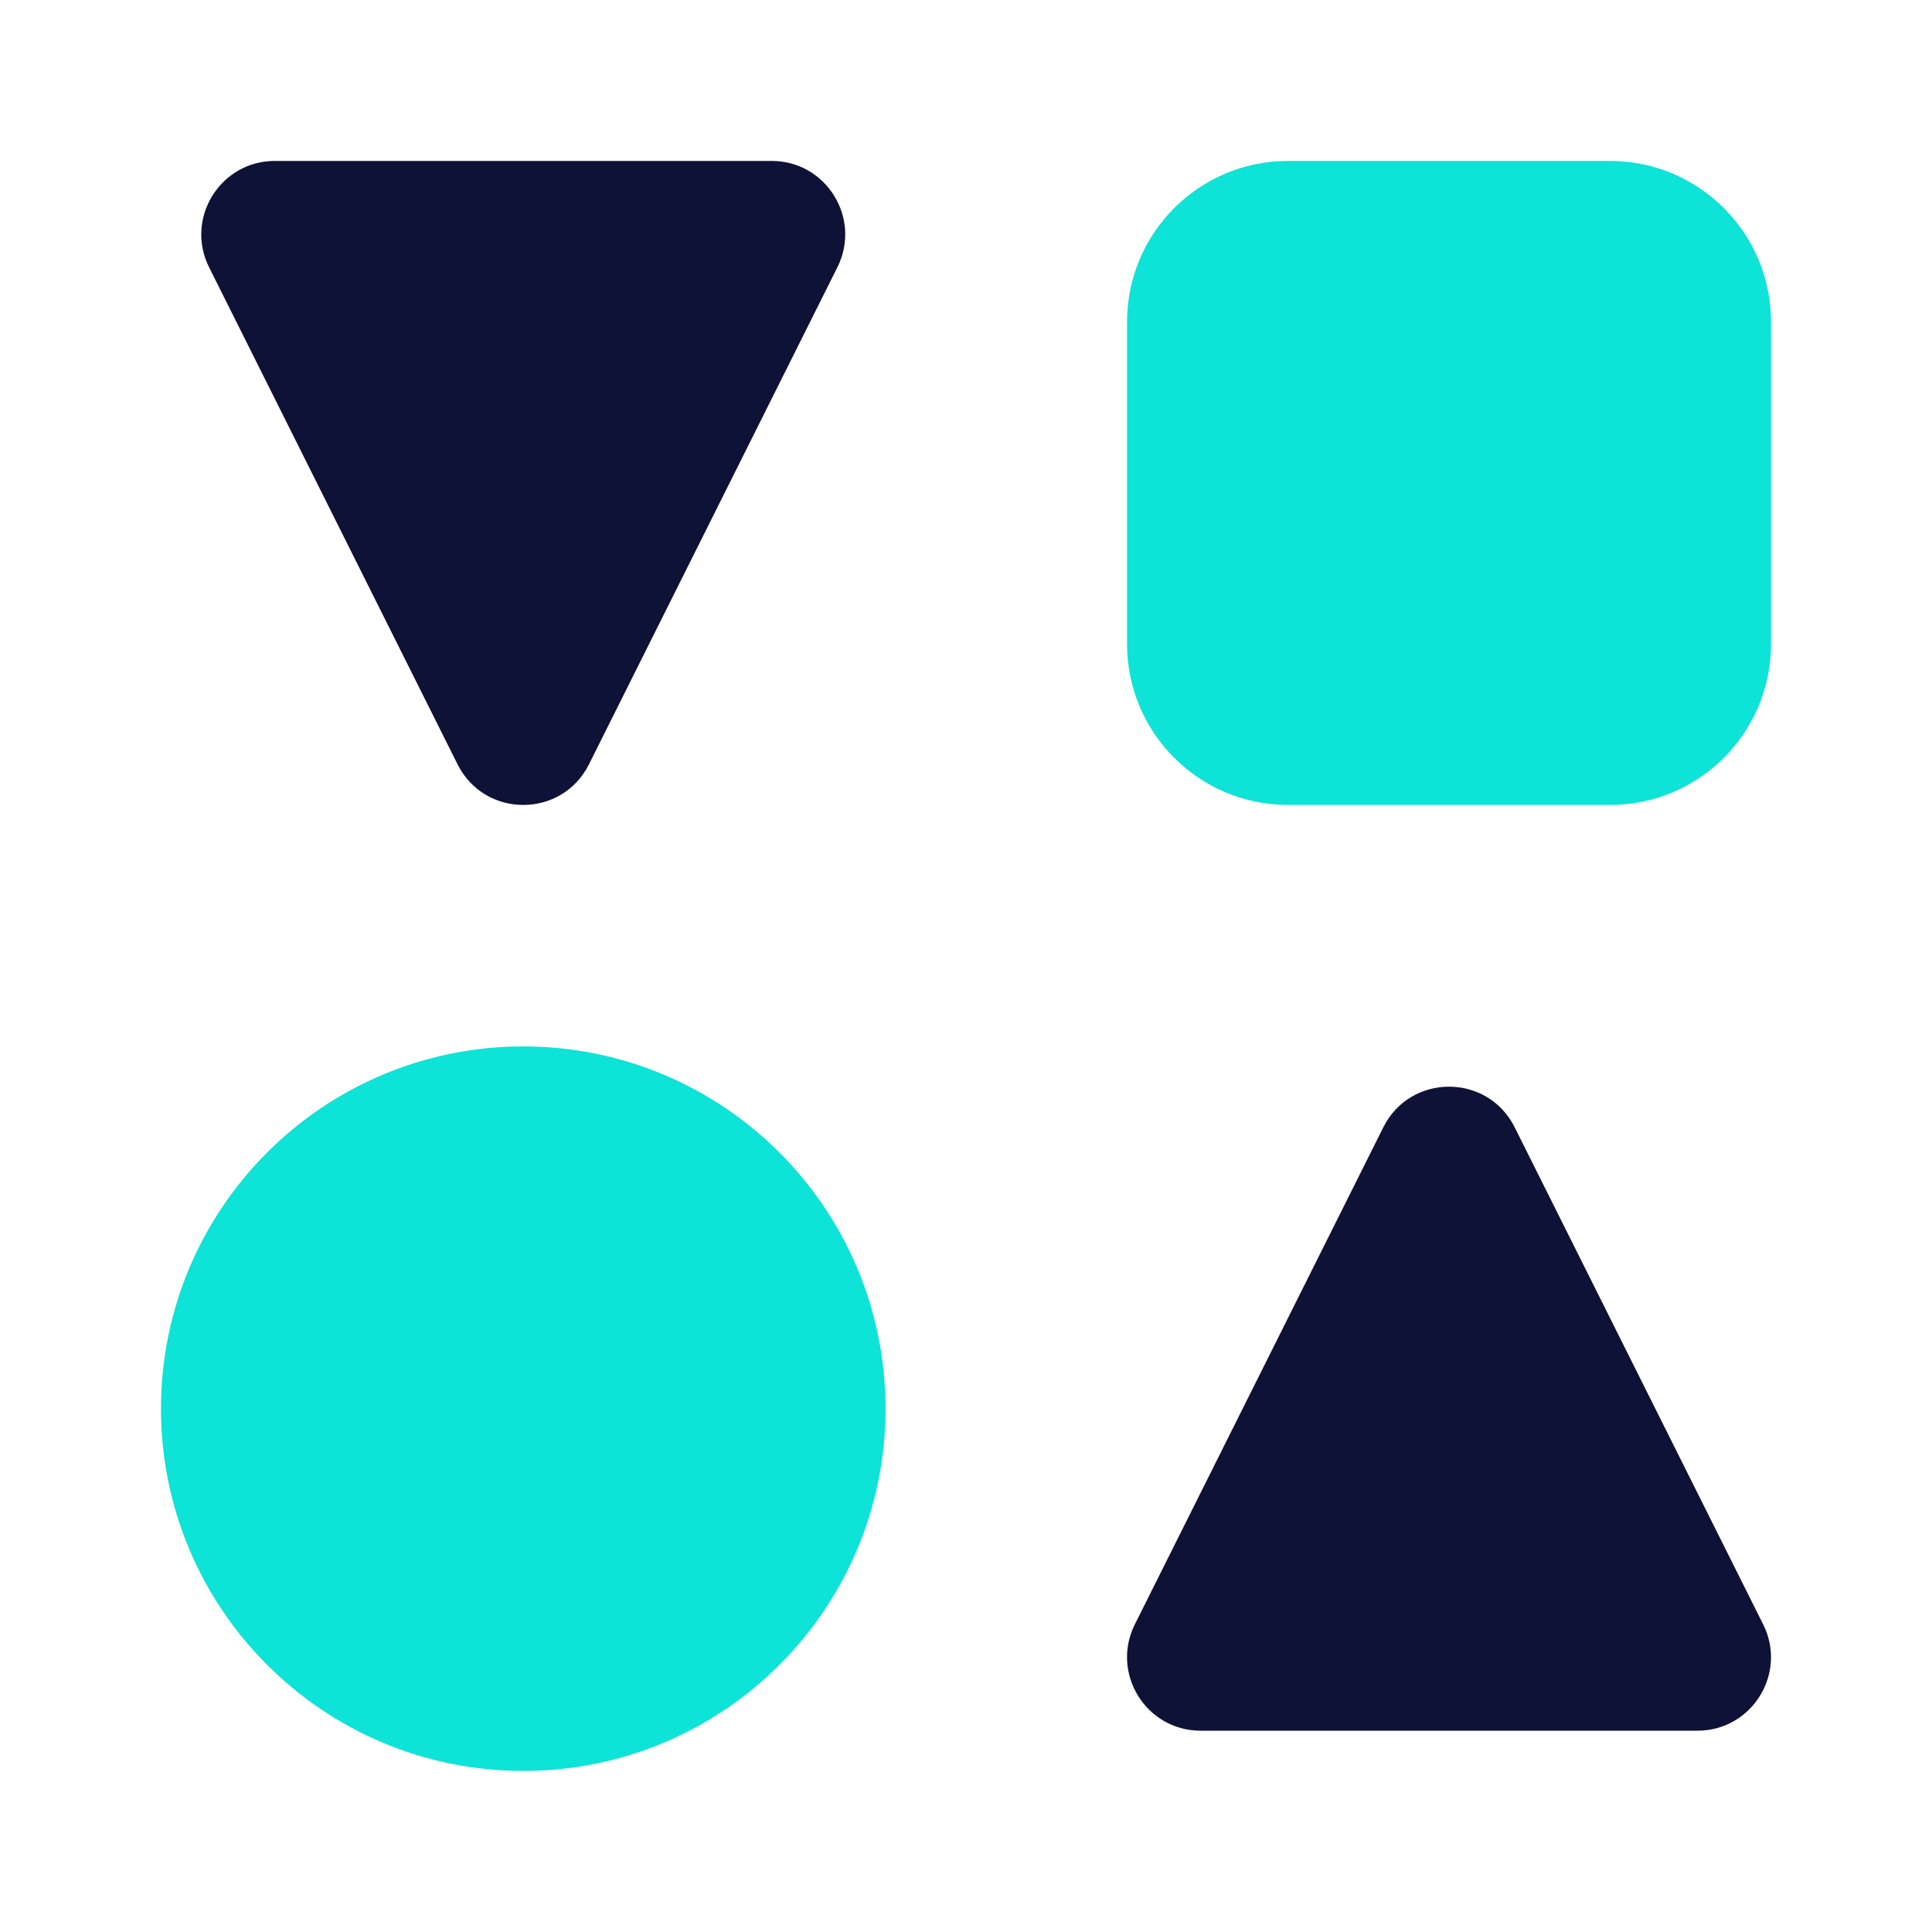 <svg width="40" height="40" viewBox="0 0 40 40" fill="none" xmlns="http://www.w3.org/2000/svg">
<path d="M36.504 33.63C37.01 34.642 36.275 35.832 35.144 35.832H24.857C23.726 35.832 22.991 34.642 23.496 33.63L28.64 23.34C29.2 22.218 30.8 22.218 31.36 23.34L36.504 33.63ZM4.329 5.534L9.473 15.824C10.034 16.946 11.633 16.946 12.194 15.824L17.337 5.534C17.843 4.522 17.108 3.332 15.977 3.332H5.69C4.559 3.332 3.824 4.522 4.329 5.534Z" fill="#0E1236"/>
<path d="M18.334 29.165C18.334 33.307 14.976 36.665 10.834 36.665C6.691 36.665 3.333 33.307 3.333 29.165C3.333 25.023 6.691 21.665 10.834 21.665C14.976 21.665 18.334 25.023 18.334 29.165ZM33.334 3.332H26.667C24.826 3.332 23.334 4.824 23.334 6.665V13.332C23.334 15.173 24.826 16.665 26.667 16.665H33.334C35.175 16.665 36.667 15.173 36.667 13.332V6.665C36.667 4.824 35.175 3.332 33.334 3.332Z" fill="#0DE3D6"/>
</svg>
